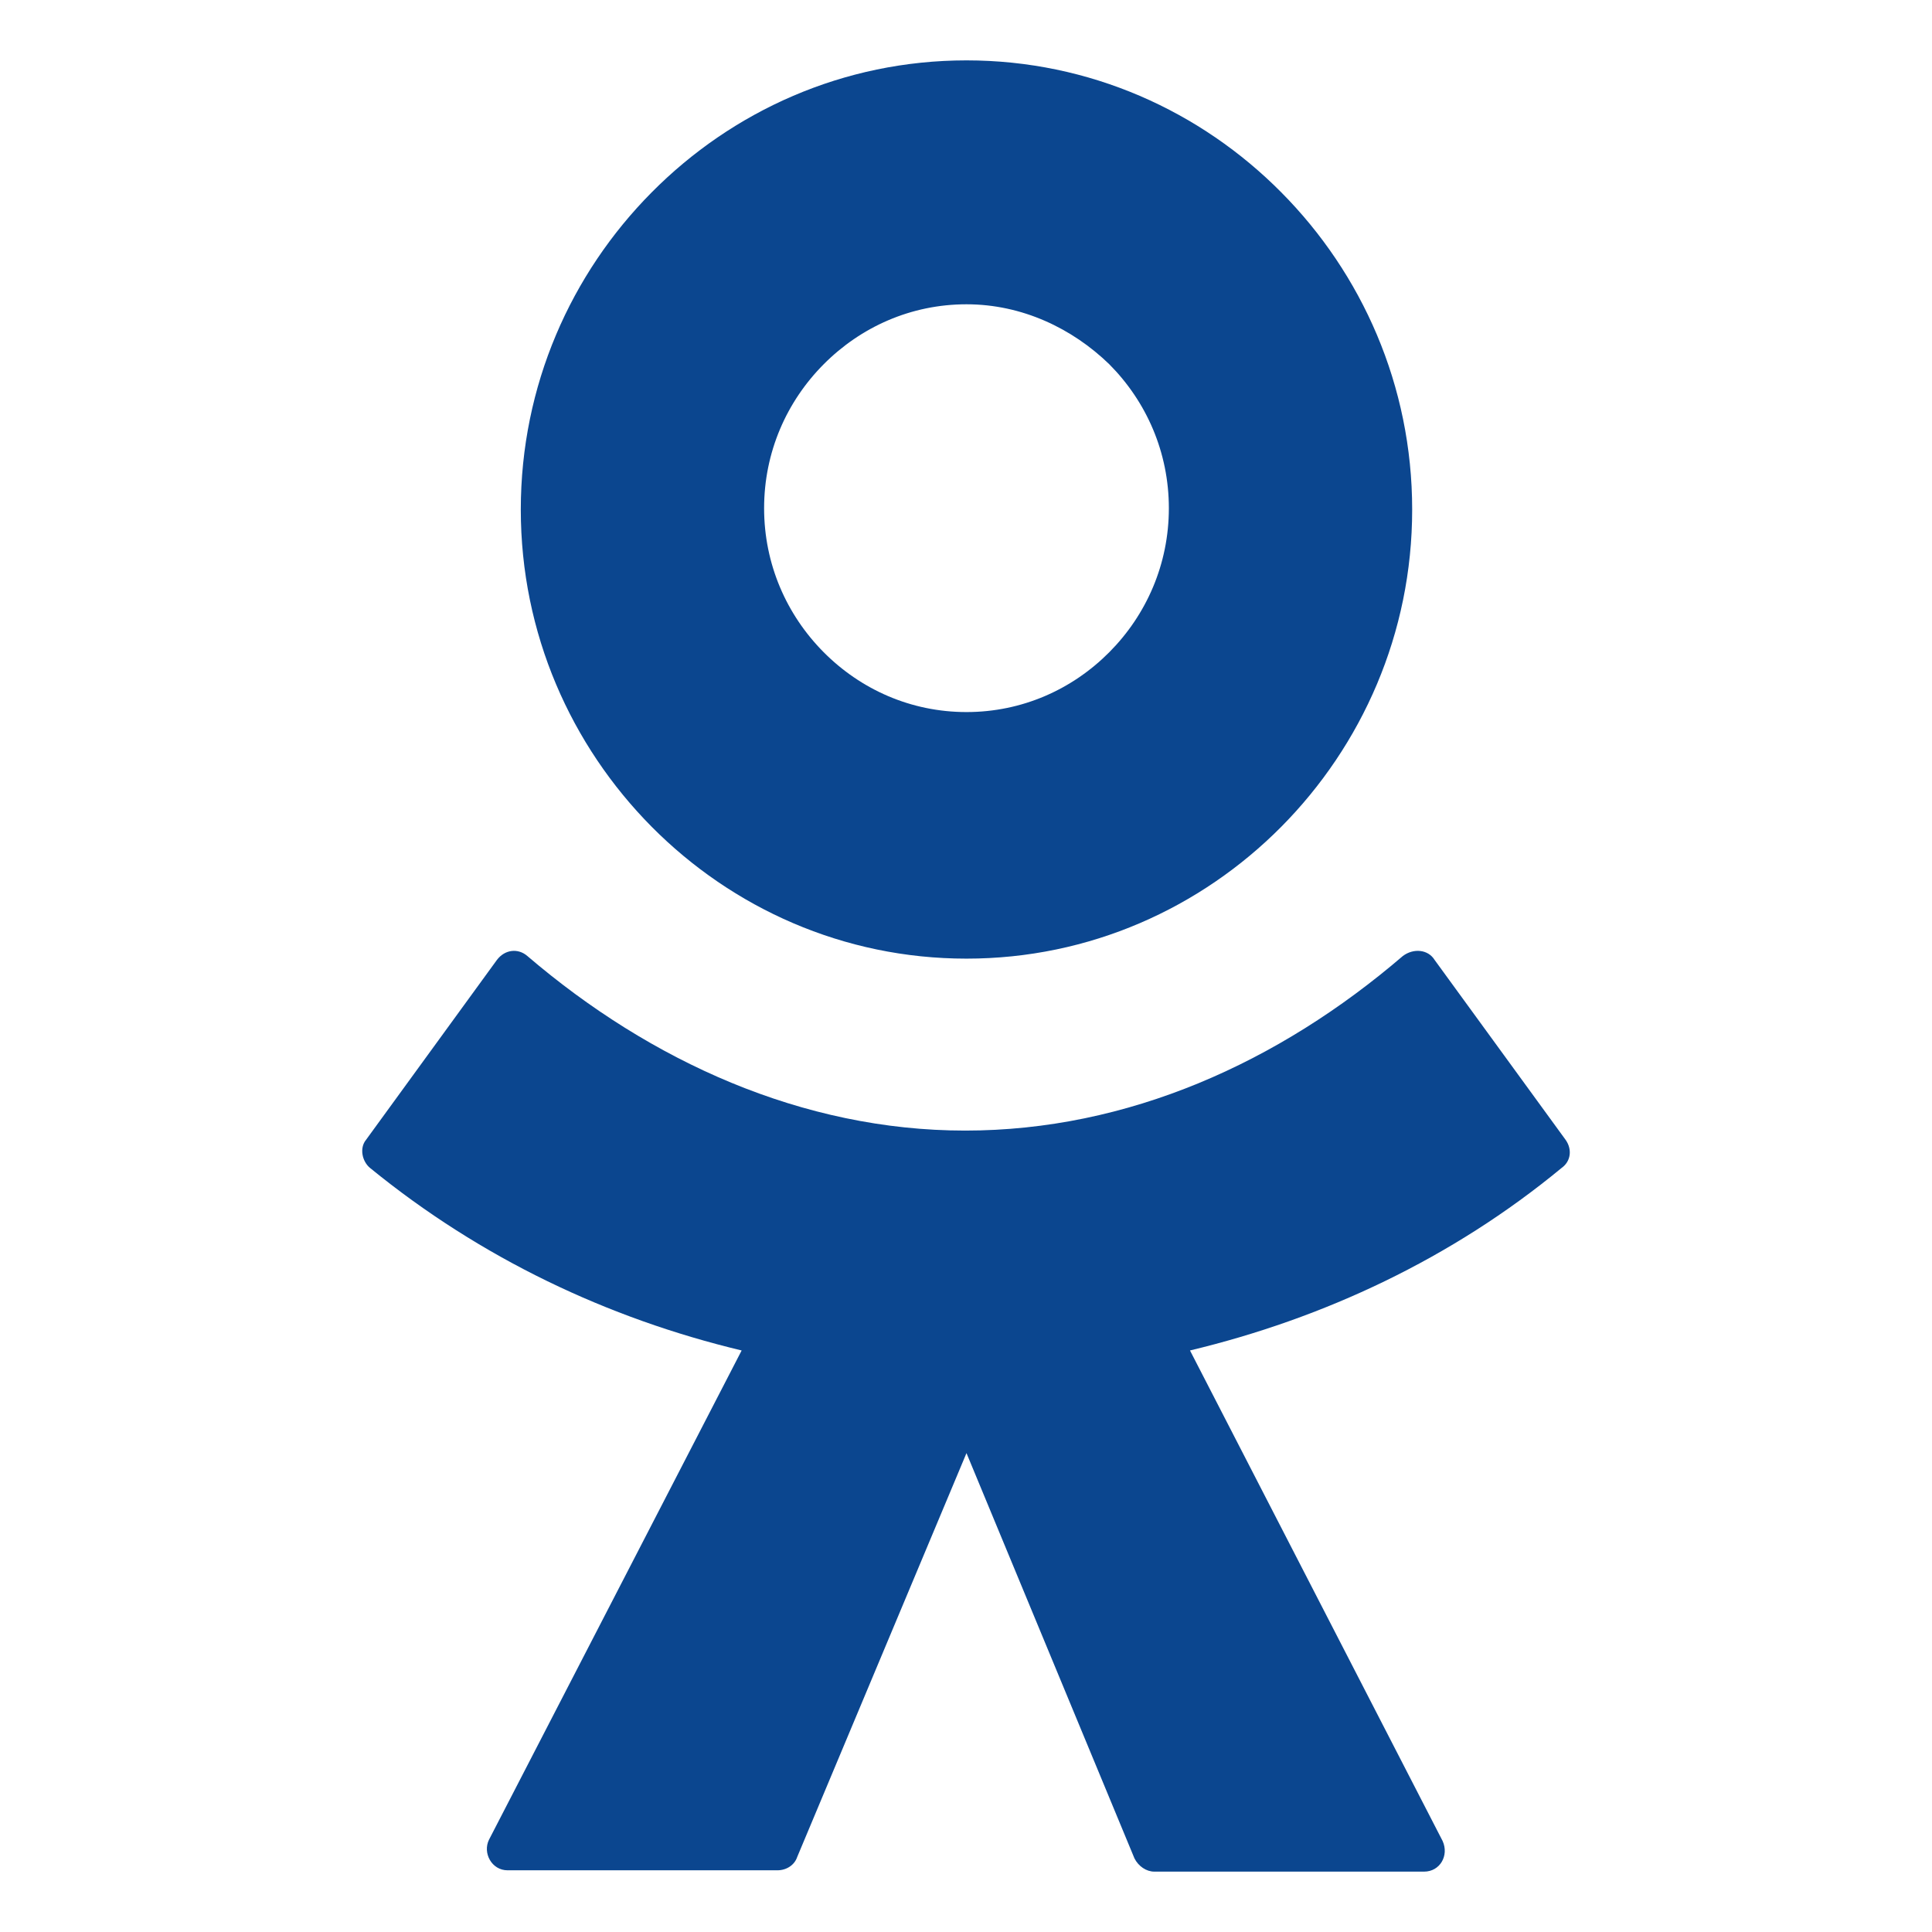 <?xml version="1.0" encoding="UTF-8"?> <svg xmlns="http://www.w3.org/2000/svg" width="16" height="16" viewBox="0 0 16 16" fill="none"> <path fill-rule="evenodd" clip-rule="evenodd" d="M10.611 6.847C9.943 7.52 9.023 7.939 8.004 7.939C6.985 7.939 6.065 7.52 5.397 6.847C4.729 6.173 4.313 5.246 4.313 4.22C4.313 3.193 4.729 2.266 5.397 1.593C6.065 0.919 6.985 0.5 8.004 0.5C9.023 0.5 9.943 0.919 10.611 1.593C11.279 2.266 11.695 3.193 11.695 4.22C11.695 5.246 11.279 6.173 10.611 6.847ZM8.004 2.52C7.544 2.52 7.128 2.708 6.821 3.017C6.514 3.326 6.328 3.745 6.328 4.209C6.328 4.672 6.514 5.092 6.821 5.401C7.128 5.71 7.544 5.897 8.004 5.897C8.464 5.897 8.88 5.71 9.187 5.401C9.494 5.092 9.68 4.672 9.68 4.209C9.68 3.745 9.494 3.326 9.187 3.017C8.88 2.719 8.464 2.52 8.004 2.52ZM12.966 9.44L11.881 7.95C11.827 7.862 11.706 7.851 11.618 7.917C10.589 8.8 9.34 9.363 7.993 9.363C6.646 9.363 5.386 8.789 4.367 7.917C4.291 7.851 4.181 7.862 4.115 7.95L3.031 9.44C2.976 9.507 2.998 9.617 3.064 9.672C3.984 10.423 5.036 10.919 6.142 11.184L4.05 15.235C3.995 15.345 4.072 15.489 4.203 15.489H6.438C6.514 15.489 6.58 15.445 6.602 15.379L8.004 12.034L9.395 15.39C9.428 15.456 9.494 15.5 9.559 15.5H11.794C11.925 15.5 12.002 15.367 11.947 15.246L9.855 11.184C10.961 10.919 12.024 10.423 12.933 9.672C13.01 9.617 13.021 9.518 12.966 9.44Z" fill="#0B468F"></path> </svg> 